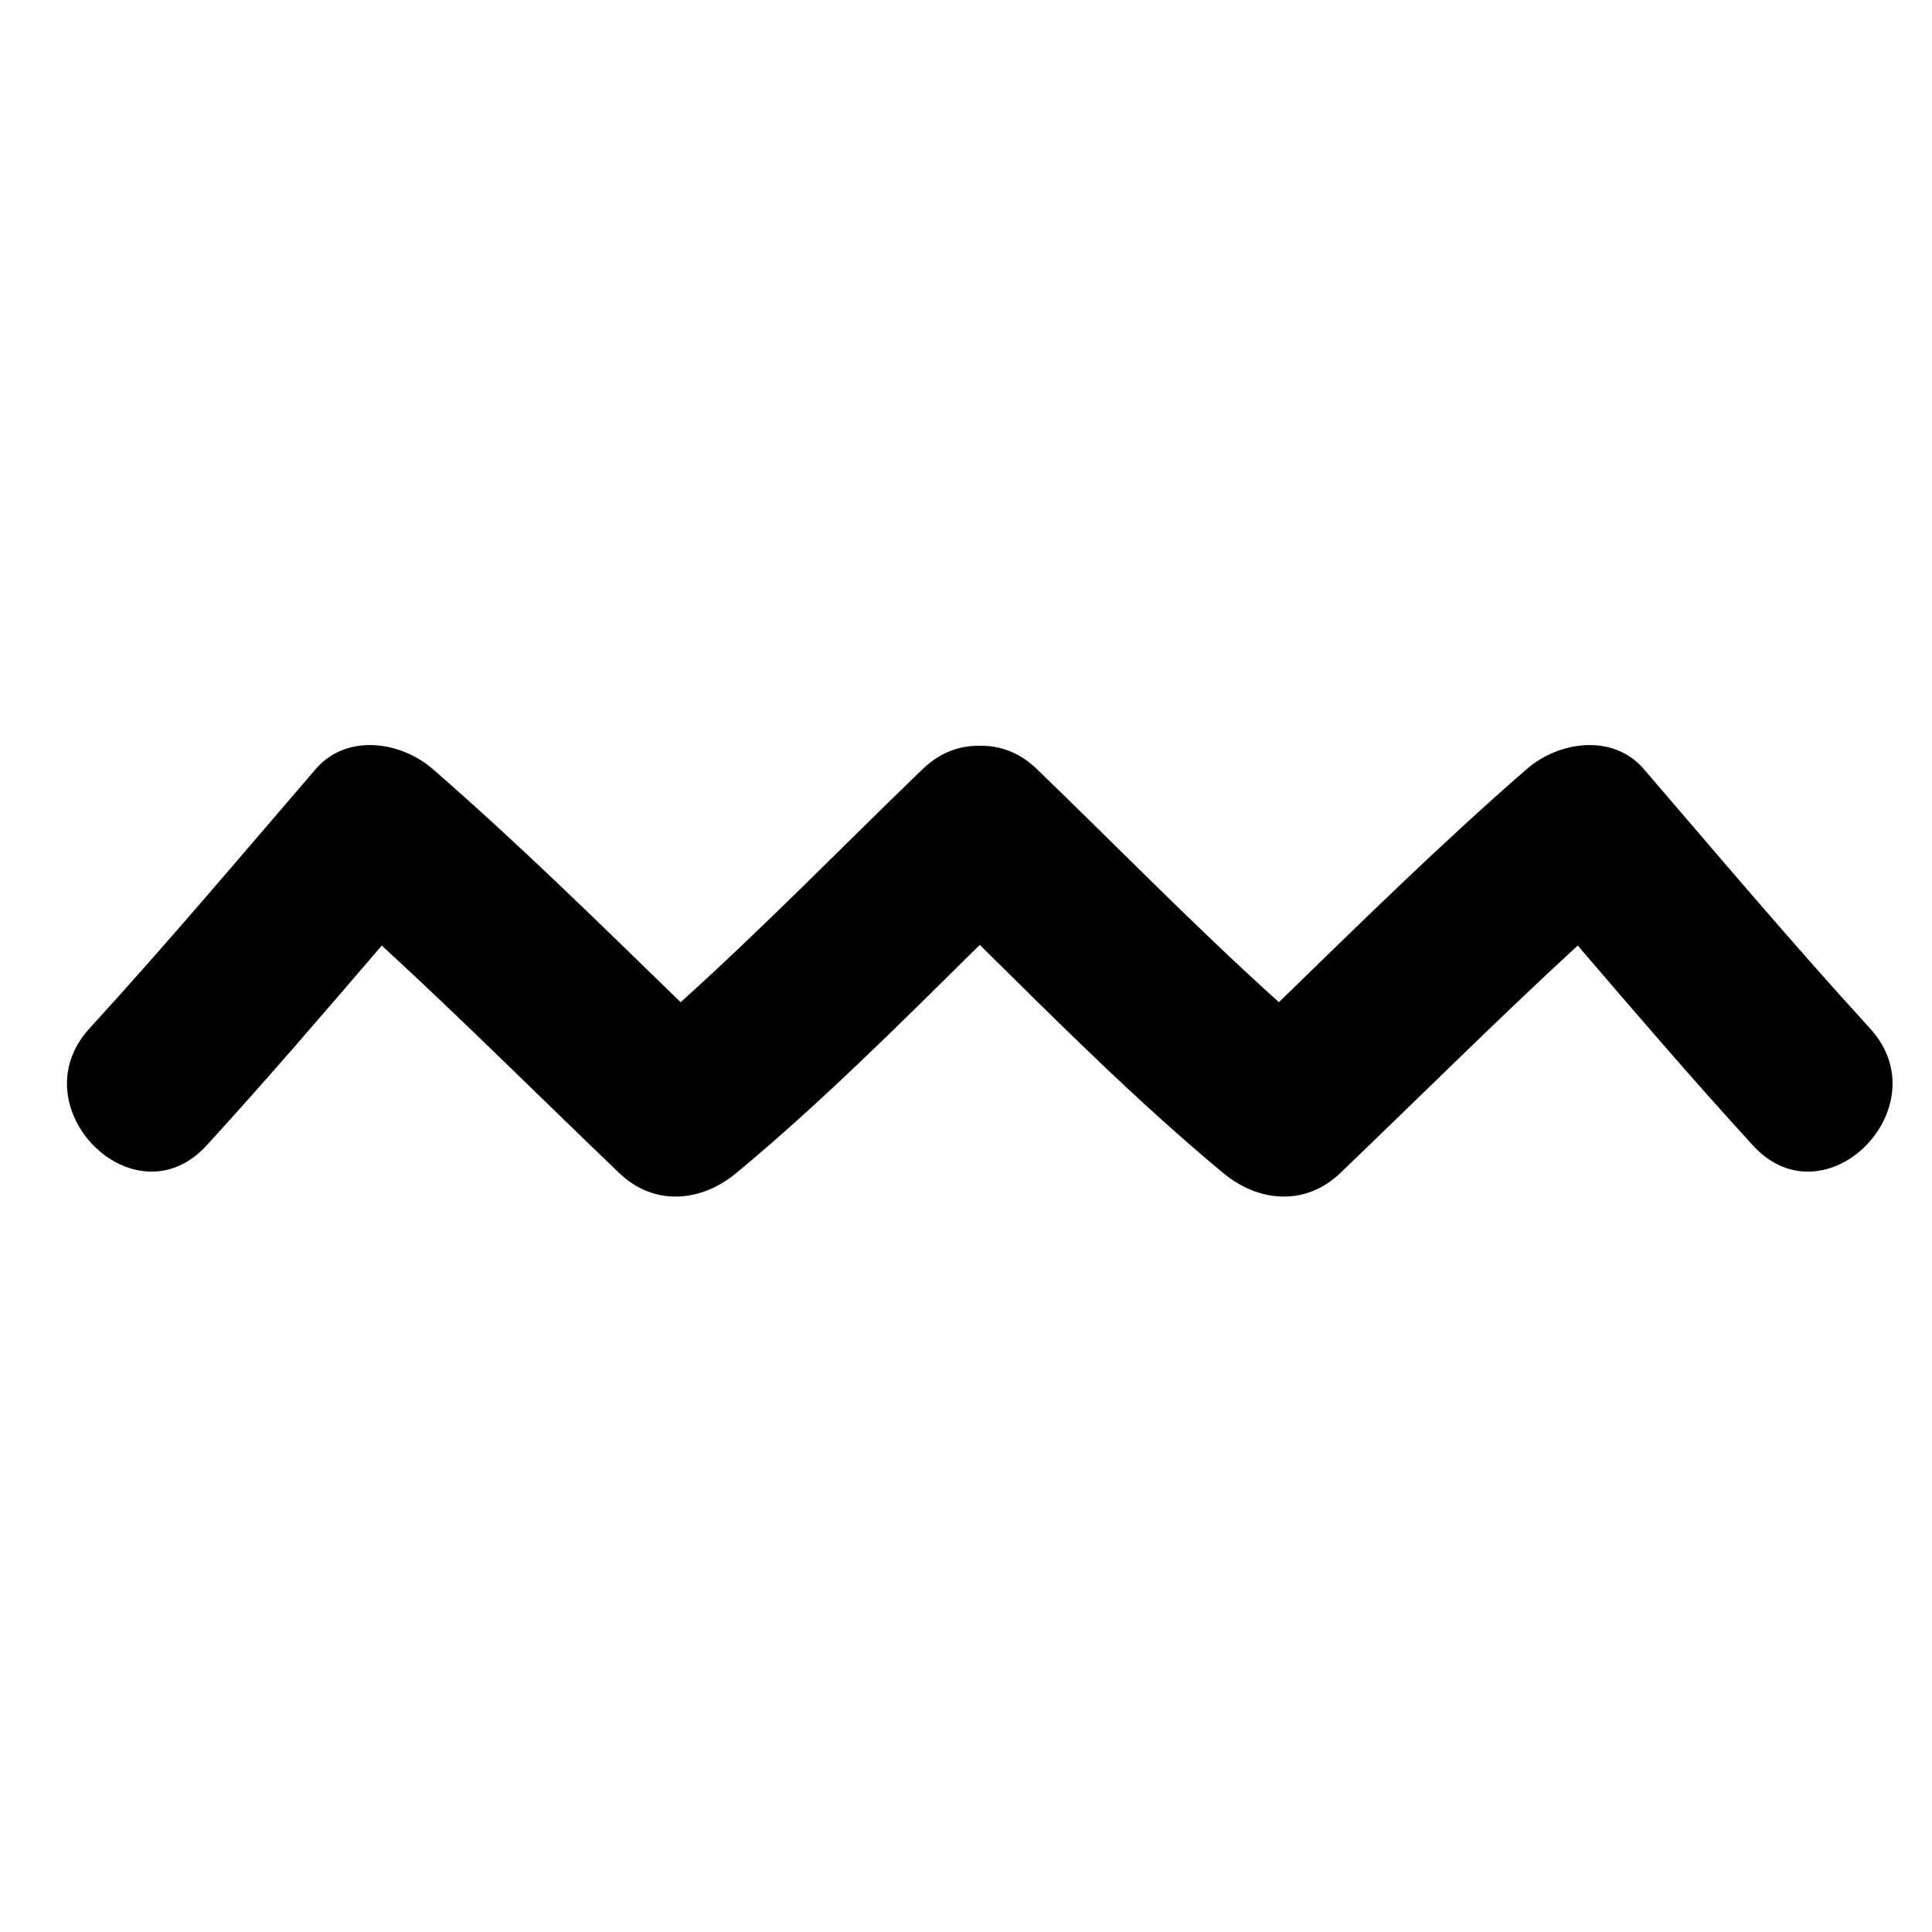<?xml version="1.0" encoding="iso-8859-1"?>
<!-- Generator: Adobe Illustrator 17.0.0, SVG Export Plug-In . SVG Version: 6.00 Build 0)  -->
<!DOCTYPE svg PUBLIC "-//W3C//DTD SVG 1.1//EN" "http://www.w3.org/Graphics/SVG/1.1/DTD/svg11.dtd">
<svg version="1.1" id="Capa_1" xmlns="http://www.w3.org/2000/svg" xmlns:xlink="http://www.w3.org/1999/xlink" x="0px" y="0px"
	 width="64px" height="64px" viewBox="0 0 64 64" style="enable-background:new 0 0 64 64;" xml:space="preserve">
<g>
	<path d="M54.453,25.476c-1.023-1.19-2.817-0.922-3.877,0c-2.84,2.468-5.516,5.104-8.211,7.723
		c-2.758-2.483-5.344-5.142-8.018-7.723c-0.533-0.515-1.124-0.739-1.704-0.768c-0.062-0.006-0.124-0.003-0.187-0.004
		c-0.062,0.002-0.125-0.002-0.187,0.004c-0.579,0.03-1.171,0.254-1.704,0.768c-2.674,2.58-5.26,5.24-8.018,7.723
		c-2.696-2.619-5.372-5.255-8.211-7.723c-1.06-0.922-2.854-1.19-3.877,0c-2.479,2.882-4.928,5.786-7.494,8.591
		c-2.381,2.603,1.486,6.492,3.878,3.878c1.982-2.167,3.894-4.394,5.804-6.623c2.673,2.458,5.242,5.023,7.866,7.537
		c1.154,1.106,2.709,0.97,3.877,0c2.843-2.36,5.442-4.968,8.066-7.558c2.624,2.59,5.223,5.198,8.066,7.558
		c1.168,0.97,2.723,1.106,3.877,0c2.624-2.514,5.193-5.079,7.866-7.537c1.91,2.229,3.822,4.456,5.804,6.623
		c2.391,2.614,6.259-1.274,3.878-3.878C59.381,31.262,56.932,28.358,54.453,25.476z"/>
</g>
</svg>

